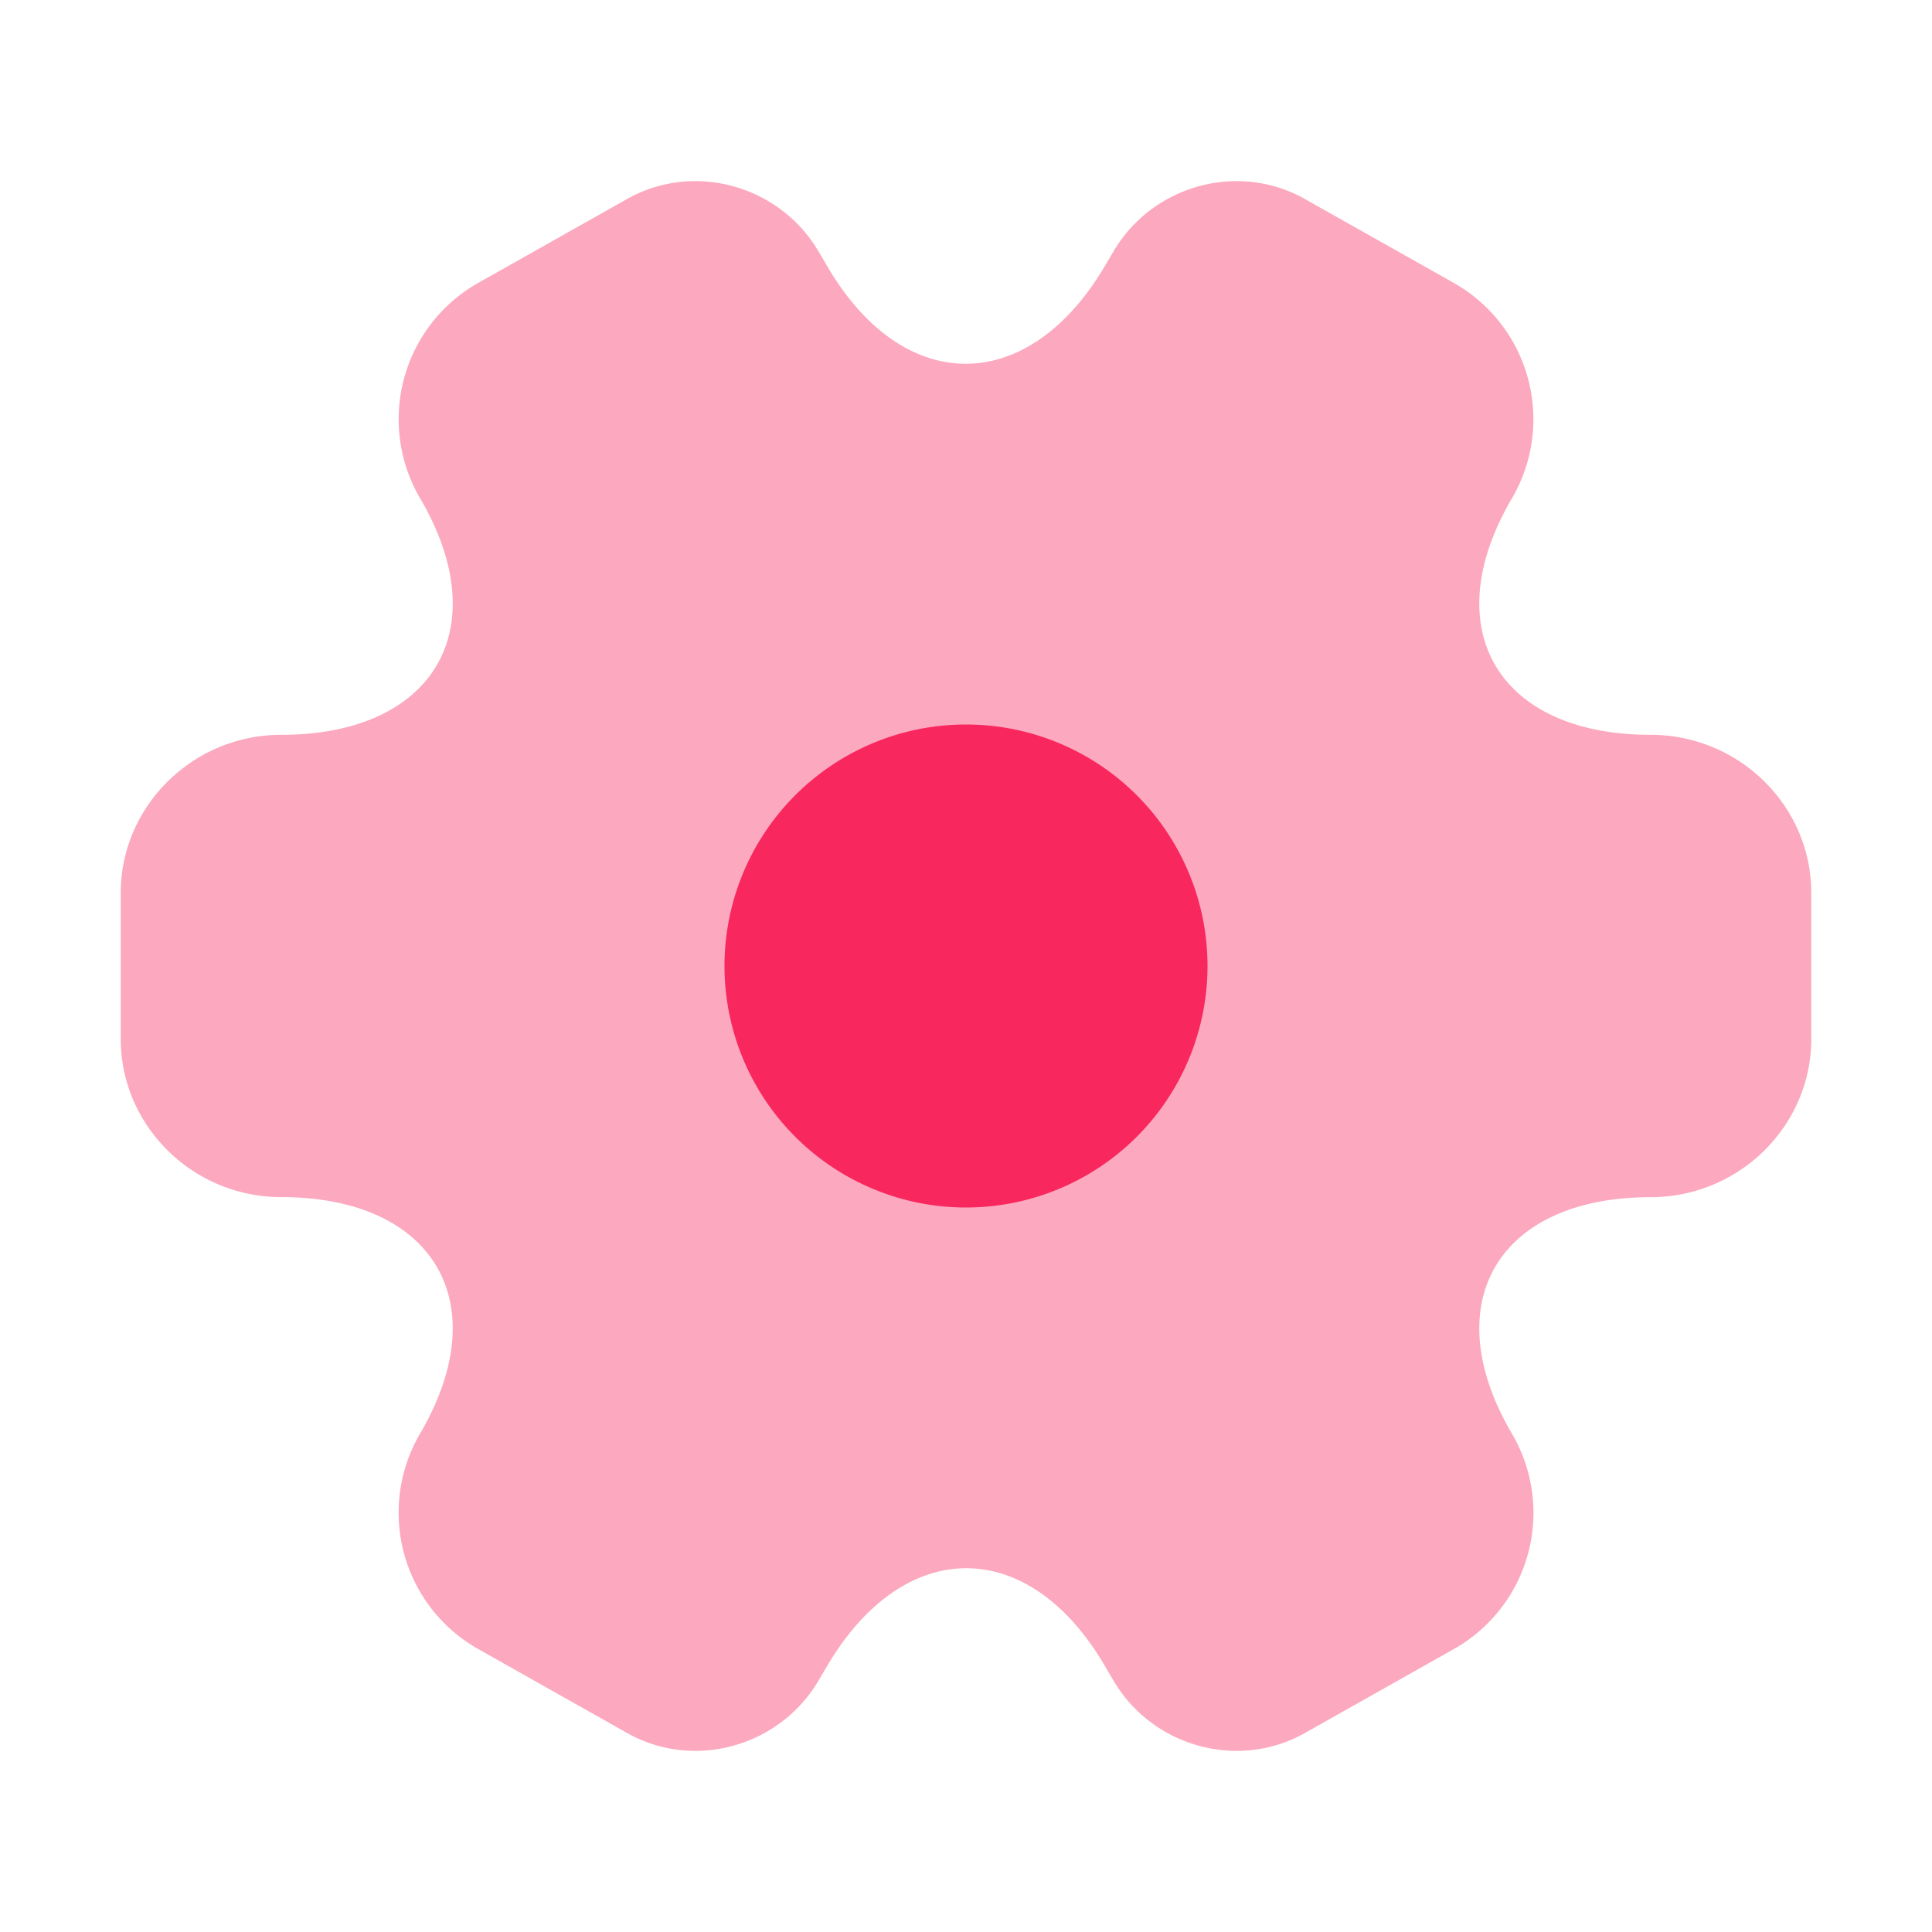 <svg xmlns="http://www.w3.org/2000/svg" width="32" height="32" fill="none"><path fill="#F8275E" d="M2 17.212v-2.424c0-1.432 1.19-2.617 2.659-2.617 2.532 0 3.568-1.763 2.295-3.925a2.593 2.593 0 0 1 .979-3.567l2.42-1.364c1.106-.647 2.534-.261 3.191.827l.154.261c1.26 2.163 3.33 2.163 4.604 0l.154-.261c.657-1.088 2.085-1.474 3.19-.827l2.421 1.364a2.593 2.593 0 0 1 .98 3.567c-1.274 2.162-.238 3.925 2.294 3.925 1.456 0 2.659 1.17 2.659 2.617v2.424c0 1.432-1.19 2.617-2.659 2.617-2.532 0-3.568 1.763-2.294 3.925a2.59 2.59 0 0 1-.98 3.567l-2.42 1.364c-1.106.647-2.534.261-3.191-.827l-.154-.261c-1.26-2.163-3.33-2.163-4.604 0l-.154.261c-.657 1.088-2.085 1.474-3.19.827L7.933 27.32a2.593 2.593 0 0 1-.98-3.567c1.274-2.162.238-3.925-2.294-3.925-1.47 0-2.659-1.185-2.659-2.617Z" opacity=".4"/><path fill="#F8275E" d="M16 20a4 4 0 1 0 0-8 4 4 0 0 0 0 8Z"/></svg>